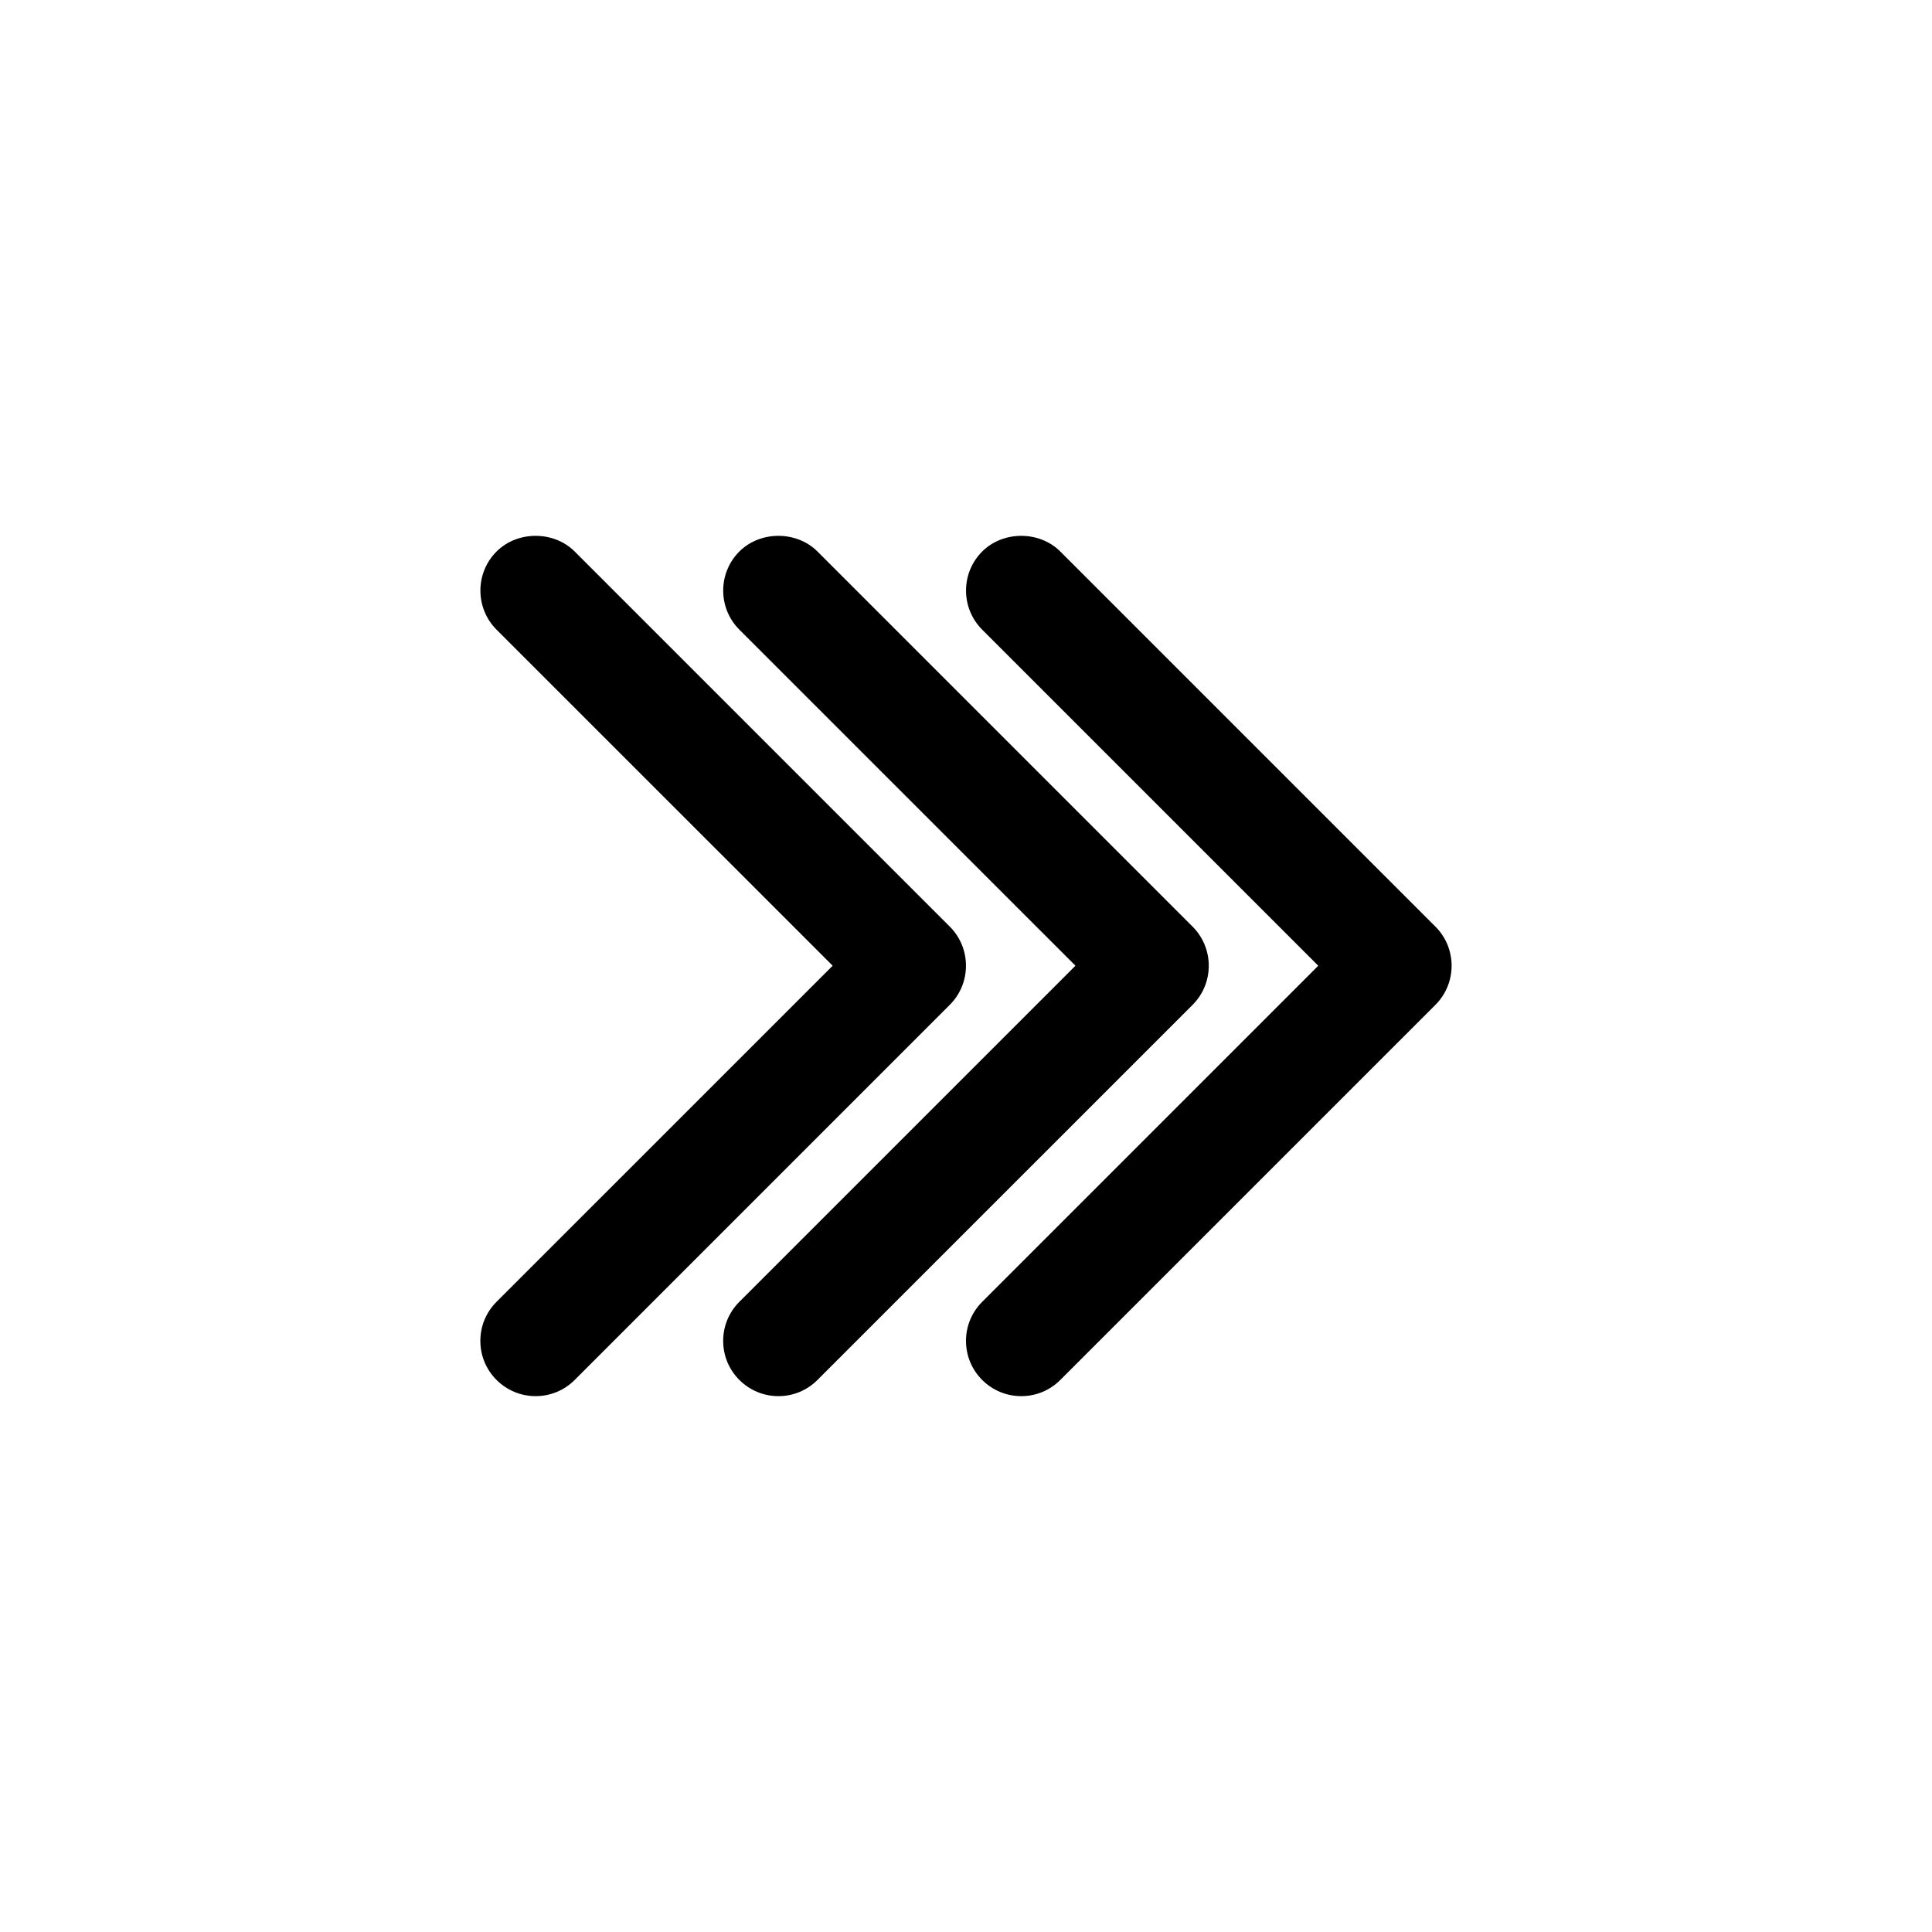 <?xml version="1.0" encoding="UTF-8"?>
<!-- The Best Svg Icon site in the world: iconSvg.co, Visit us! https://iconsvg.co -->
<svg fill="#000000" width="800px" height="800px" version="1.1" viewBox="144 144 512 512" xmlns="http://www.w3.org/2000/svg">
 <g>
  <path d="m285.94 513.99c-3.894 0-7.566-1.523-10.344-4.281-2.777-2.777-4.297-6.449-4.297-10.363 0-3.914 1.523-7.586 4.289-10.352l89.074-89.07-89.074-89.062c-5.703-5.707-5.703-15 0-20.703 5.543-5.543 15.18-5.535 20.707-0.004l99.418 99.418c5.707 5.707 5.707 15 0.004 20.703l-99.414 99.422c-2.766 2.769-6.445 4.293-10.363 4.293z"/>
  <path d="m350.29 513.99c-3.898 0-7.57-1.523-10.344-4.281-2.777-2.777-4.297-6.449-4.297-10.363 0-3.914 1.523-7.586 4.289-10.352l89.07-89.07-89.074-89.062c-5.703-5.707-5.703-15-0.004-20.703 5.543-5.543 15.184-5.535 20.711-0.004l99.418 99.422c5.703 5.707 5.703 15 0.004 20.703l-99.422 99.418c-2.758 2.769-6.441 4.293-10.352 4.293z"/>
  <path d="m414.64 513.99c-3.898 0-7.578-1.523-10.344-4.281-2.773-2.773-4.297-6.453-4.297-10.359 0-3.91 1.527-7.586 4.293-10.352l89.062-89.07-89.066-89.066c-5.707-5.707-5.707-15-0.004-20.703 5.543-5.543 15.18-5.535 20.707-0.004l99.422 99.422c5.703 5.707 5.703 15 0 20.703l-99.422 99.418c-2.766 2.769-6.438 4.293-10.352 4.293z"/>
 </g>
</svg>